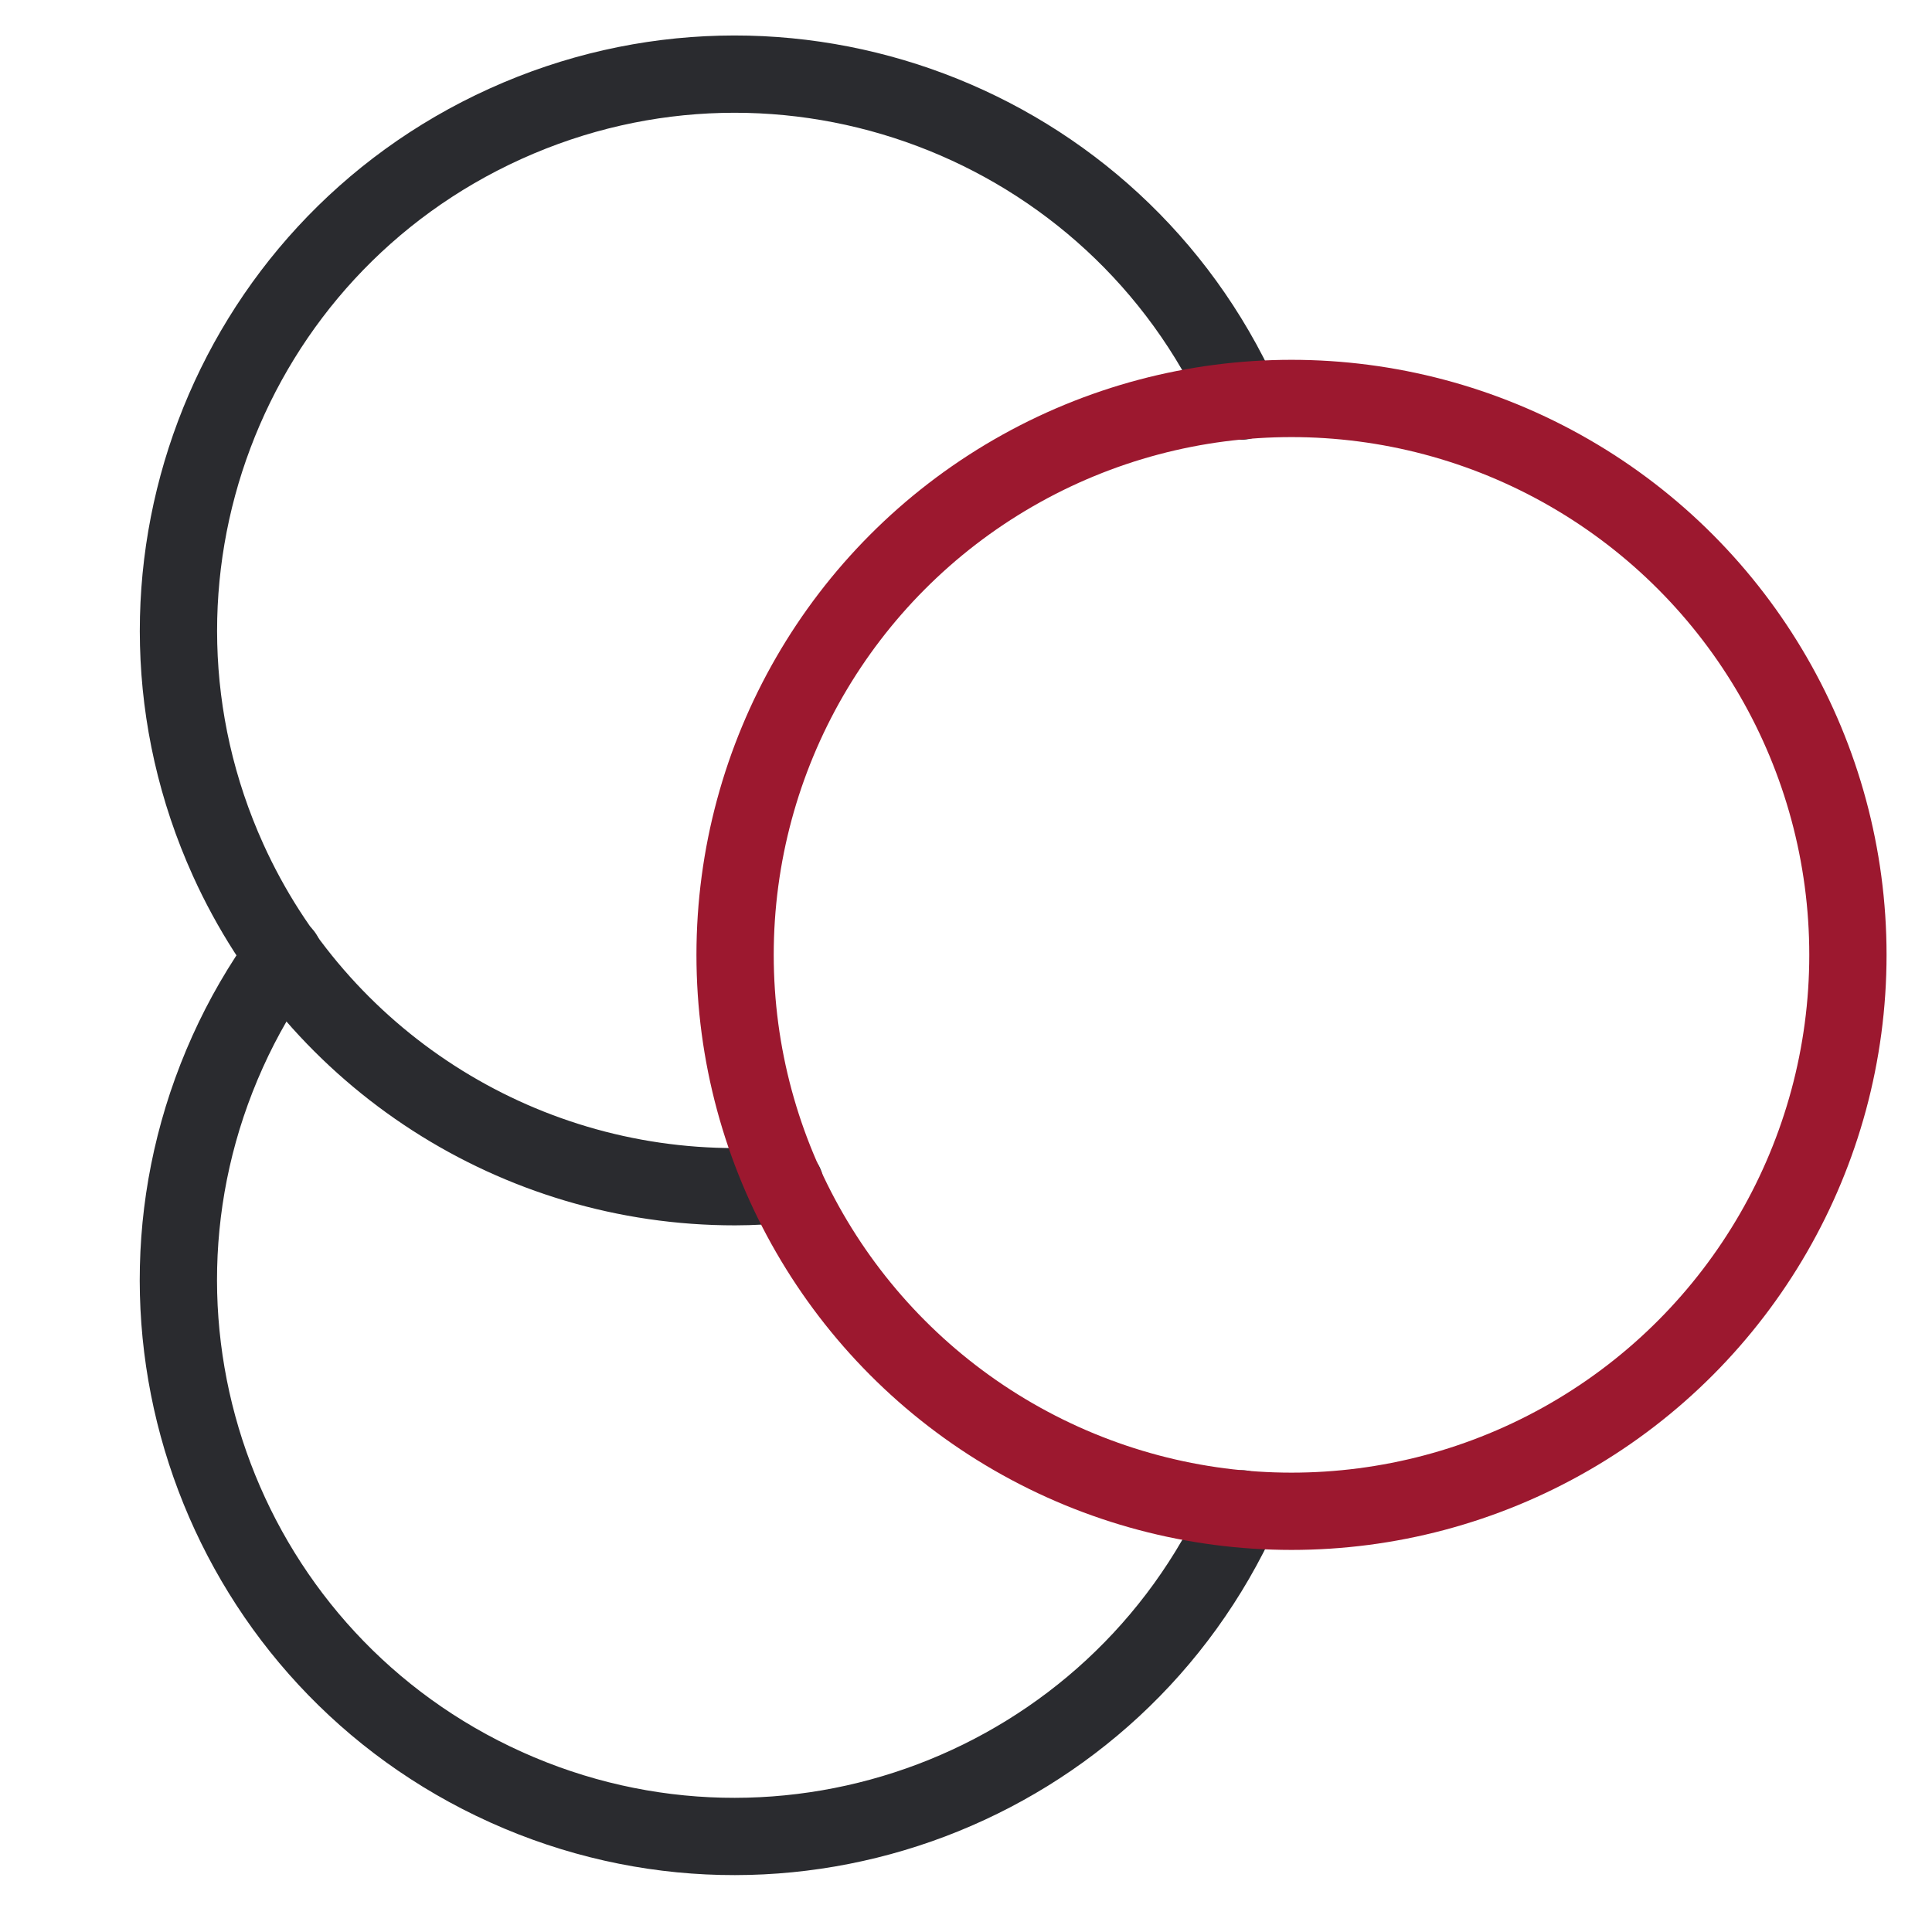 <?xml version="1.0" encoding="UTF-8"?>
<svg id="Livello_1" xmlns="http://www.w3.org/2000/svg" version="1.1" viewBox="0 0 125 125">
  <!-- Generator: Adobe Illustrator 29.4.0, SVG Export Plug-In . SVG Version: 2.1.0 Build 152)  -->
  <defs>
    <style>
      .st0 {
        stroke: #2a2b2f;
      }

      .st0, .st1 {
        fill: none;
        stroke-linecap: round;
        stroke-linejoin: round;
        stroke-width: 5px;
      }

      .st1 {
        stroke: #9c182f;
      }
    </style>
  </defs>
  <path class="st0" d="M80.33,25.95C72.13,7.84,50.81-.19,32.7,8.01,14.59,16.21,6.56,37.53,14.76,55.64c5.83,12.88,18.66,21.15,32.8,21.14,1.09,0,2.16-.07,3.23-.16"/>
  <path class="st0" d="M80.33,97.62c-8.17,18.11-29.47,26.18-47.59,18.01-18.11-8.17-26.18-29.47-18.01-47.59.99-2.2,2.21-4.3,3.62-6.26"/>
  <circle class="st1" cx="83.56" cy="61.78" r="36"/>
</svg>